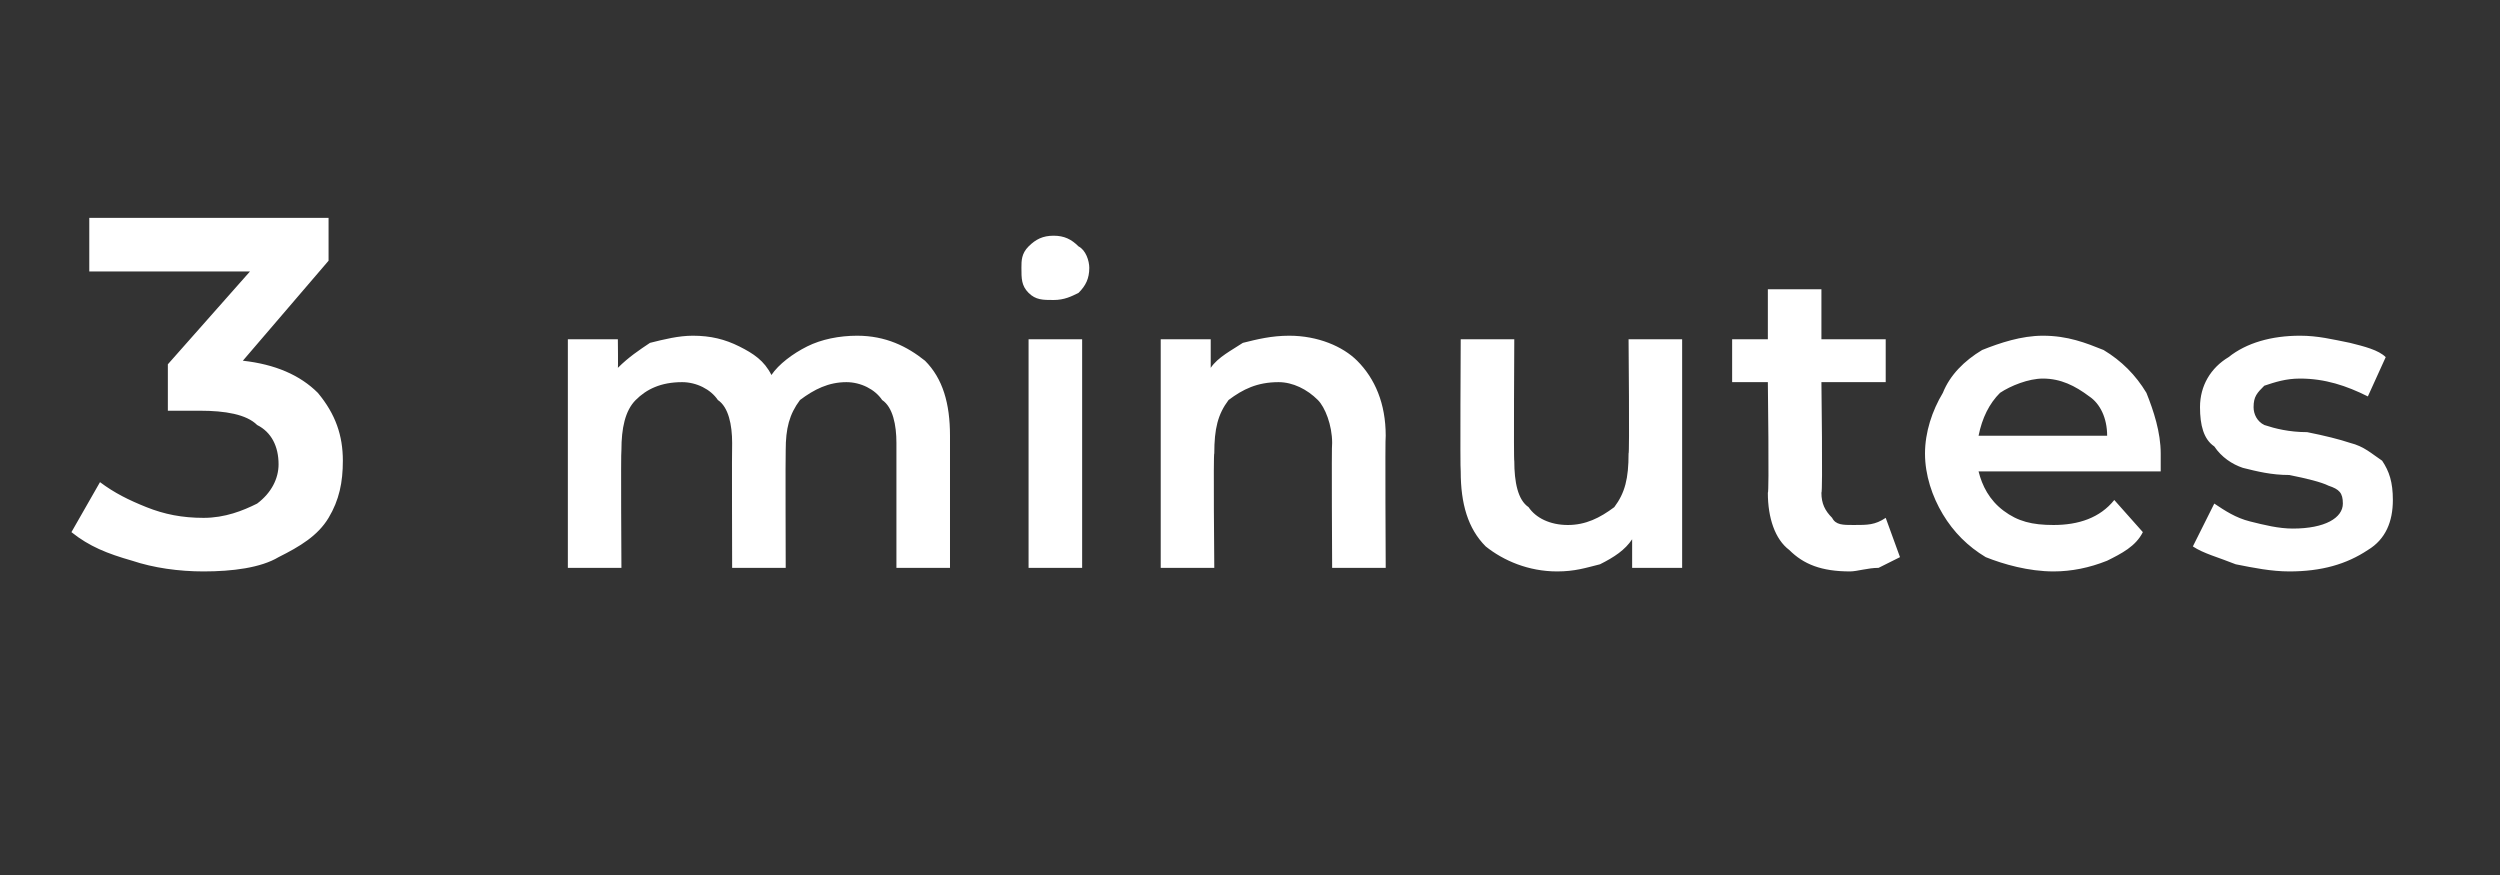 <?xml version="1.0" standalone="no"?><!DOCTYPE svg PUBLIC "-//W3C//DTD SVG 1.1//EN" "http://www.w3.org/Graphics/SVG/1.1/DTD/svg11.dtd"><svg xmlns="http://www.w3.org/2000/svg" version="1.1" width="70px" height="24.5px" viewBox="0 -1 70 24.5" style="top:-1px"><rect x="0" y="-1" width="70" height="24.5" fill="#333333" stroke="none"/><desc>3 minutes</desc><defs/><g id="Polygon30207"><path d="m6.8 9.1c.9.1 1.6.4 2.1.9c.5.6.7 1.2.7 1.9c0 .6-.1 1.1-.4 1.6c-.3.5-.8.8-1.4 1.1c-.5.3-1.3.4-2.1.4c-.7 0-1.4-.1-2-.3c-.7-.2-1.2-.4-1.7-.8c0 0 .8-1.4.8-1.4c.4.3.8.5 1.3.7c.5.2 1 .3 1.6.3c.6 0 1.1-.2 1.5-.4c.4-.3.6-.7.6-1.1c0-.5-.2-.9-.6-1.1c-.3-.3-.9-.4-1.6-.4c.02 0-.9 0-.9 0l0-1.3l2.3-2.6l-4.5 0l0-1.5l6.7 0l0 1.2l-2.4 2.8c0 0 0 .02 0 0zm17.2-.7c.8 0 1.4.3 1.9.7c.5.5.7 1.2.7 2.1c0 .03 0 3.7 0 3.7l-1.5 0c0 0 0-3.48 0-3.5c0-.5-.1-1-.4-1.2c-.2-.3-.6-.5-1-.5c-.5 0-.9.2-1.3.5c-.3.4-.4.8-.4 1.4c-.01.05 0 3.3 0 3.3l-1.5 0c0 0-.01-3.48 0-3.5c0-.5-.1-1-.4-1.2c-.2-.3-.6-.5-1-.5c-.6 0-1 .2-1.3.5c-.3.3-.4.8-.4 1.4c-.02.05 0 3.3 0 3.3l-1.5 0l0-6.4l1.4 0c0 0 .01.81 0 .8c.3-.3.6-.5.9-.7c.4-.1.8-.2 1.2-.2c.5 0 .9.1 1.3.3c.4.2.7.4.9.8c.2-.3.6-.6 1-.8c.4-.2.9-.3 1.4-.3c0 0 0 0 0 0zm4.8.1l1.5 0l0 6.4l-1.5 0l0-6.4zm.7-1.1c-.3 0-.5 0-.7-.2c-.2-.2-.2-.4-.2-.7c0-.2 0-.4.2-.6c.2-.2.4-.3.7-.3c.3 0 .5.1.7.3c.2.1.3.4.3.6c0 .3-.1.5-.3.7c-.2.1-.4.2-.7.2c0 0 0 0 0 0zm6.6 1c.8 0 1.5.3 1.9.7c.5.5.8 1.2.8 2.1c-.02.03 0 3.7 0 3.7l-1.5 0c0 0-.02-3.48 0-3.5c0-.5-.2-1-.4-1.2c-.3-.3-.7-.5-1.1-.5c-.6 0-1 .2-1.4.5c-.3.4-.4.8-.4 1.5c-.03-.04 0 3.2 0 3.2l-1.5 0l0-6.4l1.4 0c0 0 0 .82 0 .8c.2-.3.6-.5.9-.7c.4-.1.8-.2 1.3-.2c0 0 0 0 0 0zm11 .1l0 6.4l-1.4 0c0 0 0-.82 0-.8c-.2.3-.5.5-.9.7c-.4.1-.7.2-1.2.2c-.8 0-1.5-.3-2-.7c-.5-.5-.7-1.2-.7-2.1c-.02-.05 0-3.7 0-3.7l1.5 0c0 0-.02 3.45 0 3.4c0 .6.1 1.1.4 1.3c.2.3.6.5 1.1.5c.5 0 .9-.2 1.3-.5c.3-.4.4-.8.4-1.5c.03.03 0-3.2 0-3.2l1.5 0zm6.1 6.1c-.2.1-.4.2-.6.3c-.3 0-.6.1-.8.1c-.8 0-1.3-.2-1.7-.6c-.4-.3-.6-.9-.6-1.6c.04.02 0-3.1 0-3.1l-1 0l0-1.2l1 0l0-1.4l1.5 0l0 1.4l1.8 0l0 1.2l-1.8 0c0 0 .04 3.09 0 3.1c0 .3.1.5.3.7c.1.2.3.2.6.2c.4 0 .6 0 .9-.2c0 0 .4 1.1.4 1.1zm7.3-2.9c0 .1 0 .3 0 .5c0 0-5.1 0-5.1 0c.1.4.3.8.7 1.1c.4.3.8.4 1.4.4c.7 0 1.3-.2 1.7-.7c0 0 .8.9.8.9c-.2.4-.6.6-1 .8c-.5.2-1 .3-1.5.3c-.7 0-1.4-.2-1.9-.4c-.5-.3-.9-.7-1.2-1.2c-.3-.5-.5-1.1-.5-1.7c0-.6.2-1.2.5-1.7c.2-.5.6-.9 1.1-1.2c.5-.2 1.1-.4 1.7-.4c.7 0 1.2.2 1.7.4c.5.3.9.7 1.2 1.2c.2.5.4 1.1.4 1.7c0 0 0 0 0 0zm-3.3-2.1c-.4 0-.9.2-1.2.4c-.3.3-.5.7-.6 1.2c0 0 3.6 0 3.6 0c0-.5-.2-.9-.5-1.1c-.4-.3-.8-.5-1.3-.5c0 0 0 0 0 0zm6.9 5.4c-.5 0-1-.1-1.5-.2c-.5-.2-.9-.3-1.2-.5c0 0 .6-1.2.6-1.2c.3.2.6.4 1 .5c.4.1.8.2 1.2.2c.9 0 1.4-.3 1.4-.7c0-.3-.1-.4-.4-.5c-.2-.1-.6-.2-1.1-.3c-.5 0-.9-.1-1.3-.2c-.3-.1-.6-.3-.8-.6c-.3-.2-.4-.6-.4-1.1c0-.6.3-1.1.8-1.4c.5-.4 1.2-.6 2-.6c.5 0 .9.1 1.4.2c.4.1.8.2 1 .4c0 0-.5 1.1-.5 1.1c-.6-.3-1.2-.5-1.9-.5c-.4 0-.7.1-1 .2c-.2.2-.3.3-.3.6c0 .2.1.4.3.5c.3.1.7.2 1.2.2c.5.1.9.2 1.2.3c.4.1.6.3.9.5c.2.3.3.6.3 1.1c0 .6-.2 1.1-.7 1.4c-.6.4-1.3.6-2.2.6c0 0 0 0 0 0z" stroke="none" fill="#fff"/></g></svg>